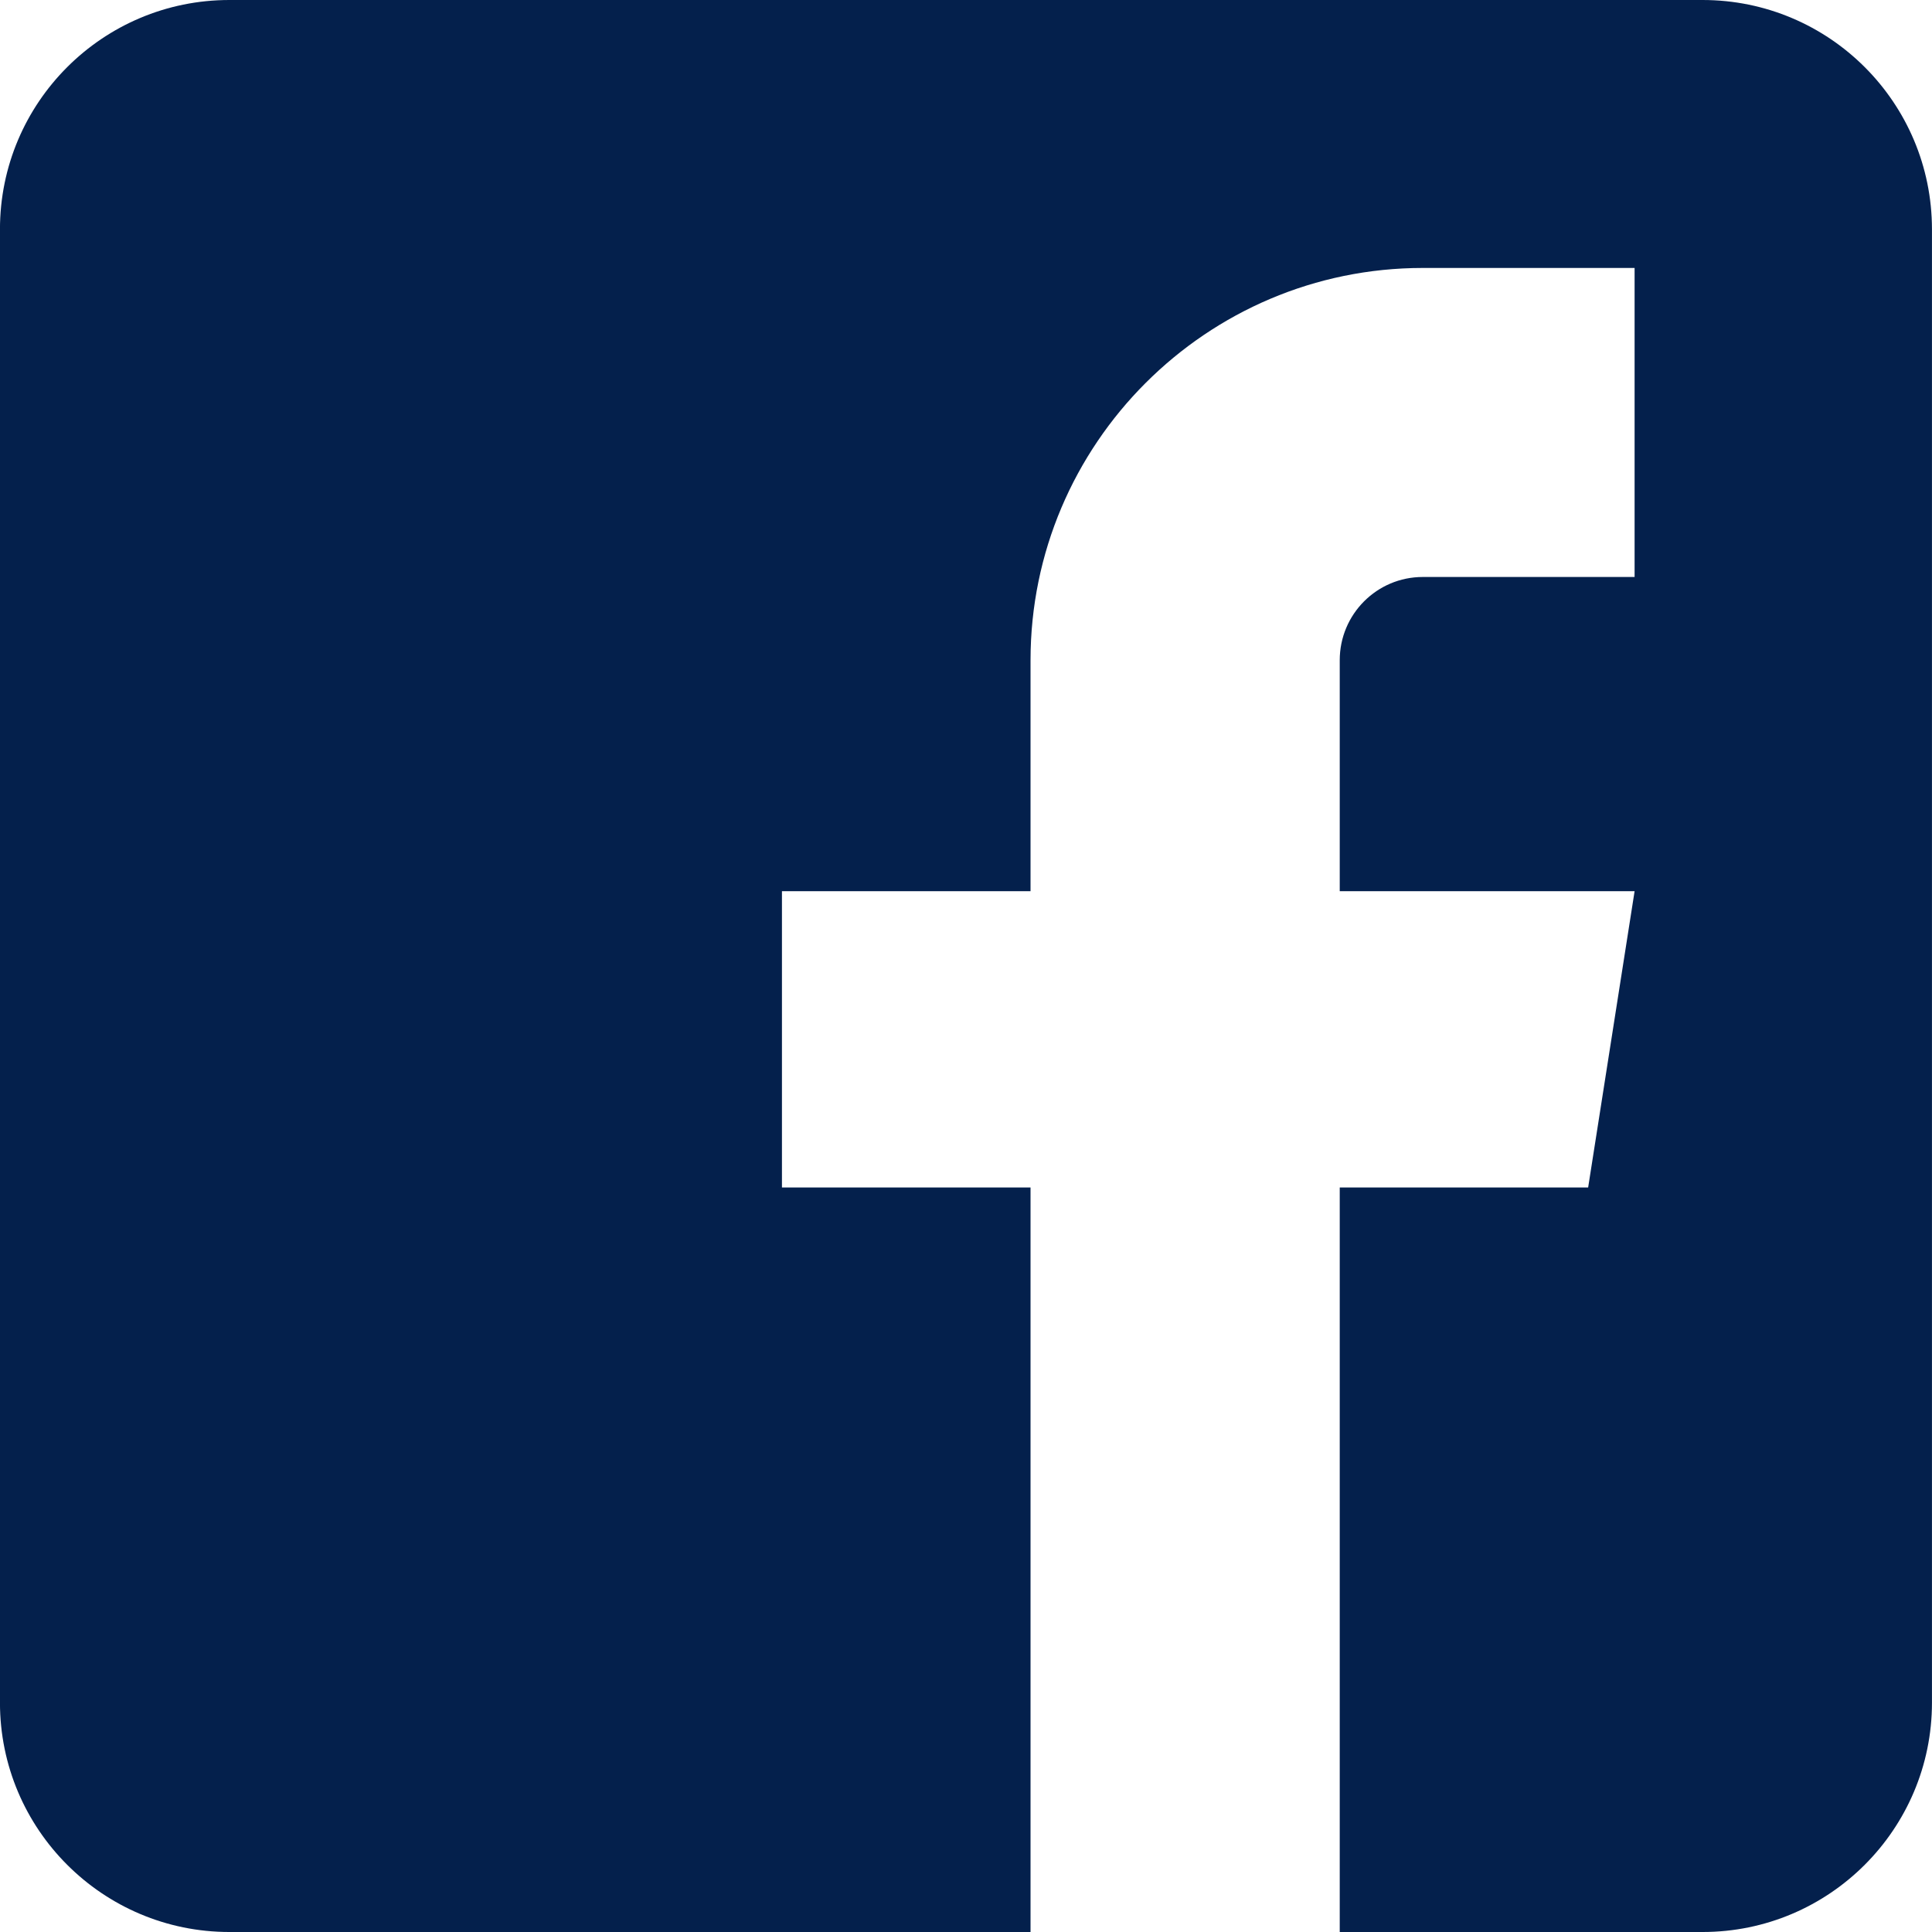 <?xml version="1.0" encoding="UTF-8" standalone="no"?>
<!-- Created with Inkscape (http://www.inkscape.org/) -->

<svg
   xmlns:dc="http://purl.org/dc/elements/1.1/"
   xmlns:cc="http://creativecommons.org/ns#"
   xmlns:rdf="http://www.w3.org/1999/02/22-rdf-syntax-ns#"
   xmlns:svg="http://www.w3.org/2000/svg"
   xmlns="http://www.w3.org/2000/svg"
   xmlns:sodipodi="http://sodipodi.sourceforge.net/DTD/sodipodi-0.dtd"
   xmlns:inkscape="http://www.inkscape.org/namespaces/inkscape"
   width="3.8mm"
   height="3.8mm"
   viewBox="0 0 13.465 13.465"
   id="svg6085"
   version="1.1"
   inkscape:version="0.91 r13725"
   sodipodi:docname="facebook.svg">
  <defs
     id="defs6087" />
  <sodipodi:namedview
     id="base"
     pagecolor="#ffffff"
     bordercolor="#666666"
     borderopacity="1.0"
     inkscape:pageopacity="0.0"
     inkscape:pageshadow="2"
     inkscape:zoom="11.2"
     inkscape:cx="-35.455361"
     inkscape:cy="9.0018382"
     inkscape:document-units="px"
     inkscape:current-layer="layer1"
     showgrid="false"
     fit-margin-top="0"
     fit-margin-left="0"
     fit-margin-right="0"
     fit-margin-bottom="0"
     inkscape:window-width="1920"
     inkscape:window-height="998"
     inkscape:window-x="0"
     inkscape:window-y="0"
     inkscape:window-maximized="1" />
  <g
     inkscape:label="Ebene 1"
     inkscape:groupmode="layer"
     id="layer1"
     transform="translate(-361.839,-508.487)">
    <g
       id="g646"
       transform="matrix(1.25,0,0,-1.25,373.705,508.487)">
      <path
         d="M 0,0 -8.214,0 C -8.92,0 -9.493,-0.572 -9.493,-1.279 l 0,-8.214 c 0,-0.706 0.573,-1.279 1.279,-1.279 l 4.467,0 0,4.151 -1.386,0 0,1.652 1.386,0 0,1.288 c 0,1.205 0.981,2.187 2.187,2.187 l 1.181,0 0,-1.723 -1.181,0 c -0.256,0 -0.463,-0.208 -0.463,-0.464 l 0,-1.288 1.644,0 -0.259,-1.652 -1.385,0 0,-4.151 2.023,0 c 0.706,0 1.279,0.573 1.279,1.279 l 0,8.214 C 1.279,-0.572 0.706,0 0,0"
         style="fill:#04204c;fill-opacity:1;fill-rule:nonzero;stroke:none"
         id="path648"
         inkscape:connector-curvature="0" />
    </g>
  </g>
</svg>
